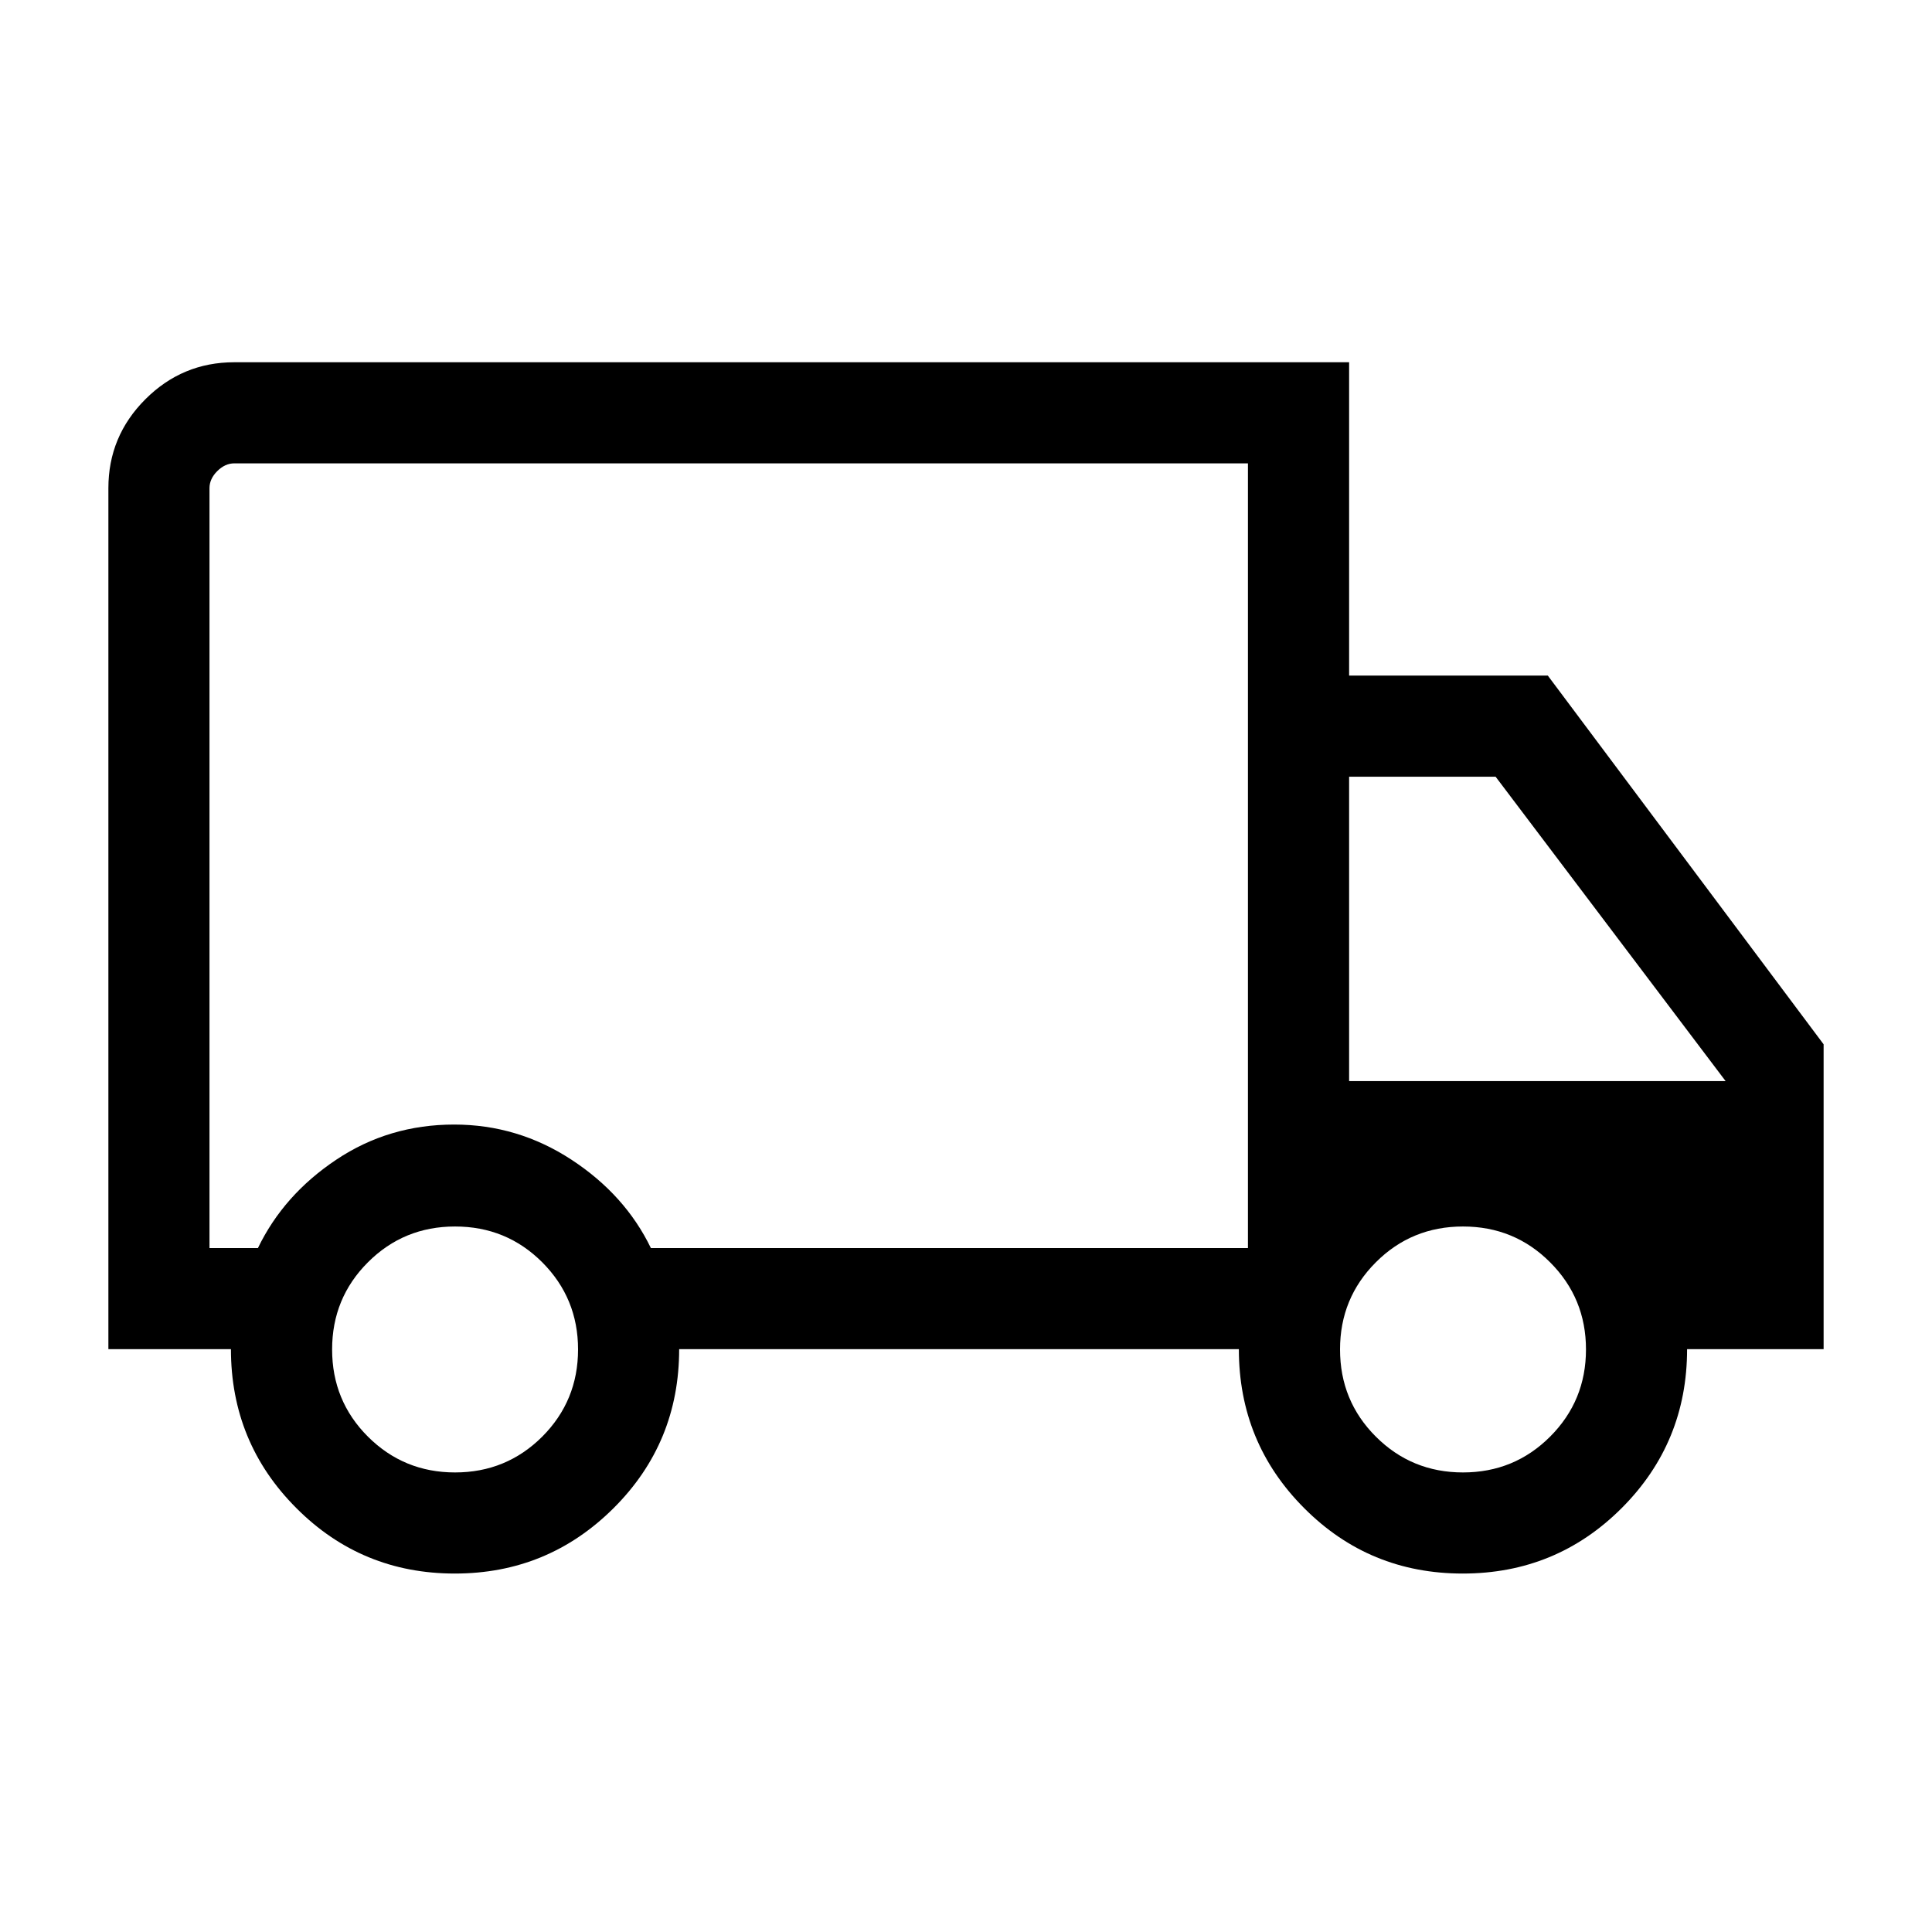 <svg width="30" height="30" viewBox="0 0 30 30" fill="none" xmlns="http://www.w3.org/2000/svg">
<path d="M7.062 24.434C6.099 24.434 5.278 24.096 4.602 23.418C3.925 22.741 3.586 21.918 3.586 20.95H1.683V7.58C1.683 7.043 1.874 6.583 2.257 6.2C2.64 5.817 3.1 5.625 3.638 5.625H20.949V10.49H24.034L28.317 16.216V20.95H26.197C26.197 21.918 25.858 22.741 25.181 23.418C24.503 24.096 23.68 24.434 22.713 24.434C21.747 24.434 20.926 24.096 20.251 23.418C19.575 22.741 19.237 21.918 19.237 20.95H10.546C10.546 21.919 10.207 22.742 9.527 23.419C8.847 24.096 8.025 24.434 7.062 24.434ZM7.066 22.864C7.598 22.864 8.049 22.678 8.42 22.308C8.79 21.937 8.976 21.486 8.976 20.954C8.976 20.423 8.79 19.972 8.42 19.601C8.049 19.23 7.598 19.045 7.066 19.045C6.535 19.045 6.084 19.23 5.713 19.601C5.342 19.972 5.157 20.423 5.157 20.954C5.157 21.486 5.342 21.937 5.713 22.308C6.084 22.678 6.535 22.864 7.066 22.864ZM3.253 19.38H4.005C4.271 18.829 4.676 18.372 5.221 18.008C5.767 17.643 6.377 17.462 7.052 17.462C7.71 17.462 8.318 17.644 8.874 18.008C9.43 18.372 9.841 18.83 10.107 19.38H19.378V7.195H3.638C3.542 7.195 3.453 7.236 3.373 7.316C3.293 7.396 3.253 7.484 3.253 7.58V19.38ZM22.717 22.864C23.249 22.864 23.7 22.678 24.07 22.308C24.441 21.937 24.627 21.486 24.627 20.954C24.627 20.423 24.441 19.972 24.07 19.601C23.7 19.23 23.249 19.045 22.717 19.045C22.186 19.045 21.734 19.23 21.364 19.601C20.993 19.972 20.808 20.423 20.808 20.954C20.808 21.486 20.993 21.937 21.364 22.308C21.734 22.678 22.186 22.864 22.717 22.864ZM20.949 16.787H26.795L23.224 12.061H20.949V16.787Z" fill="black"/>
</svg>
